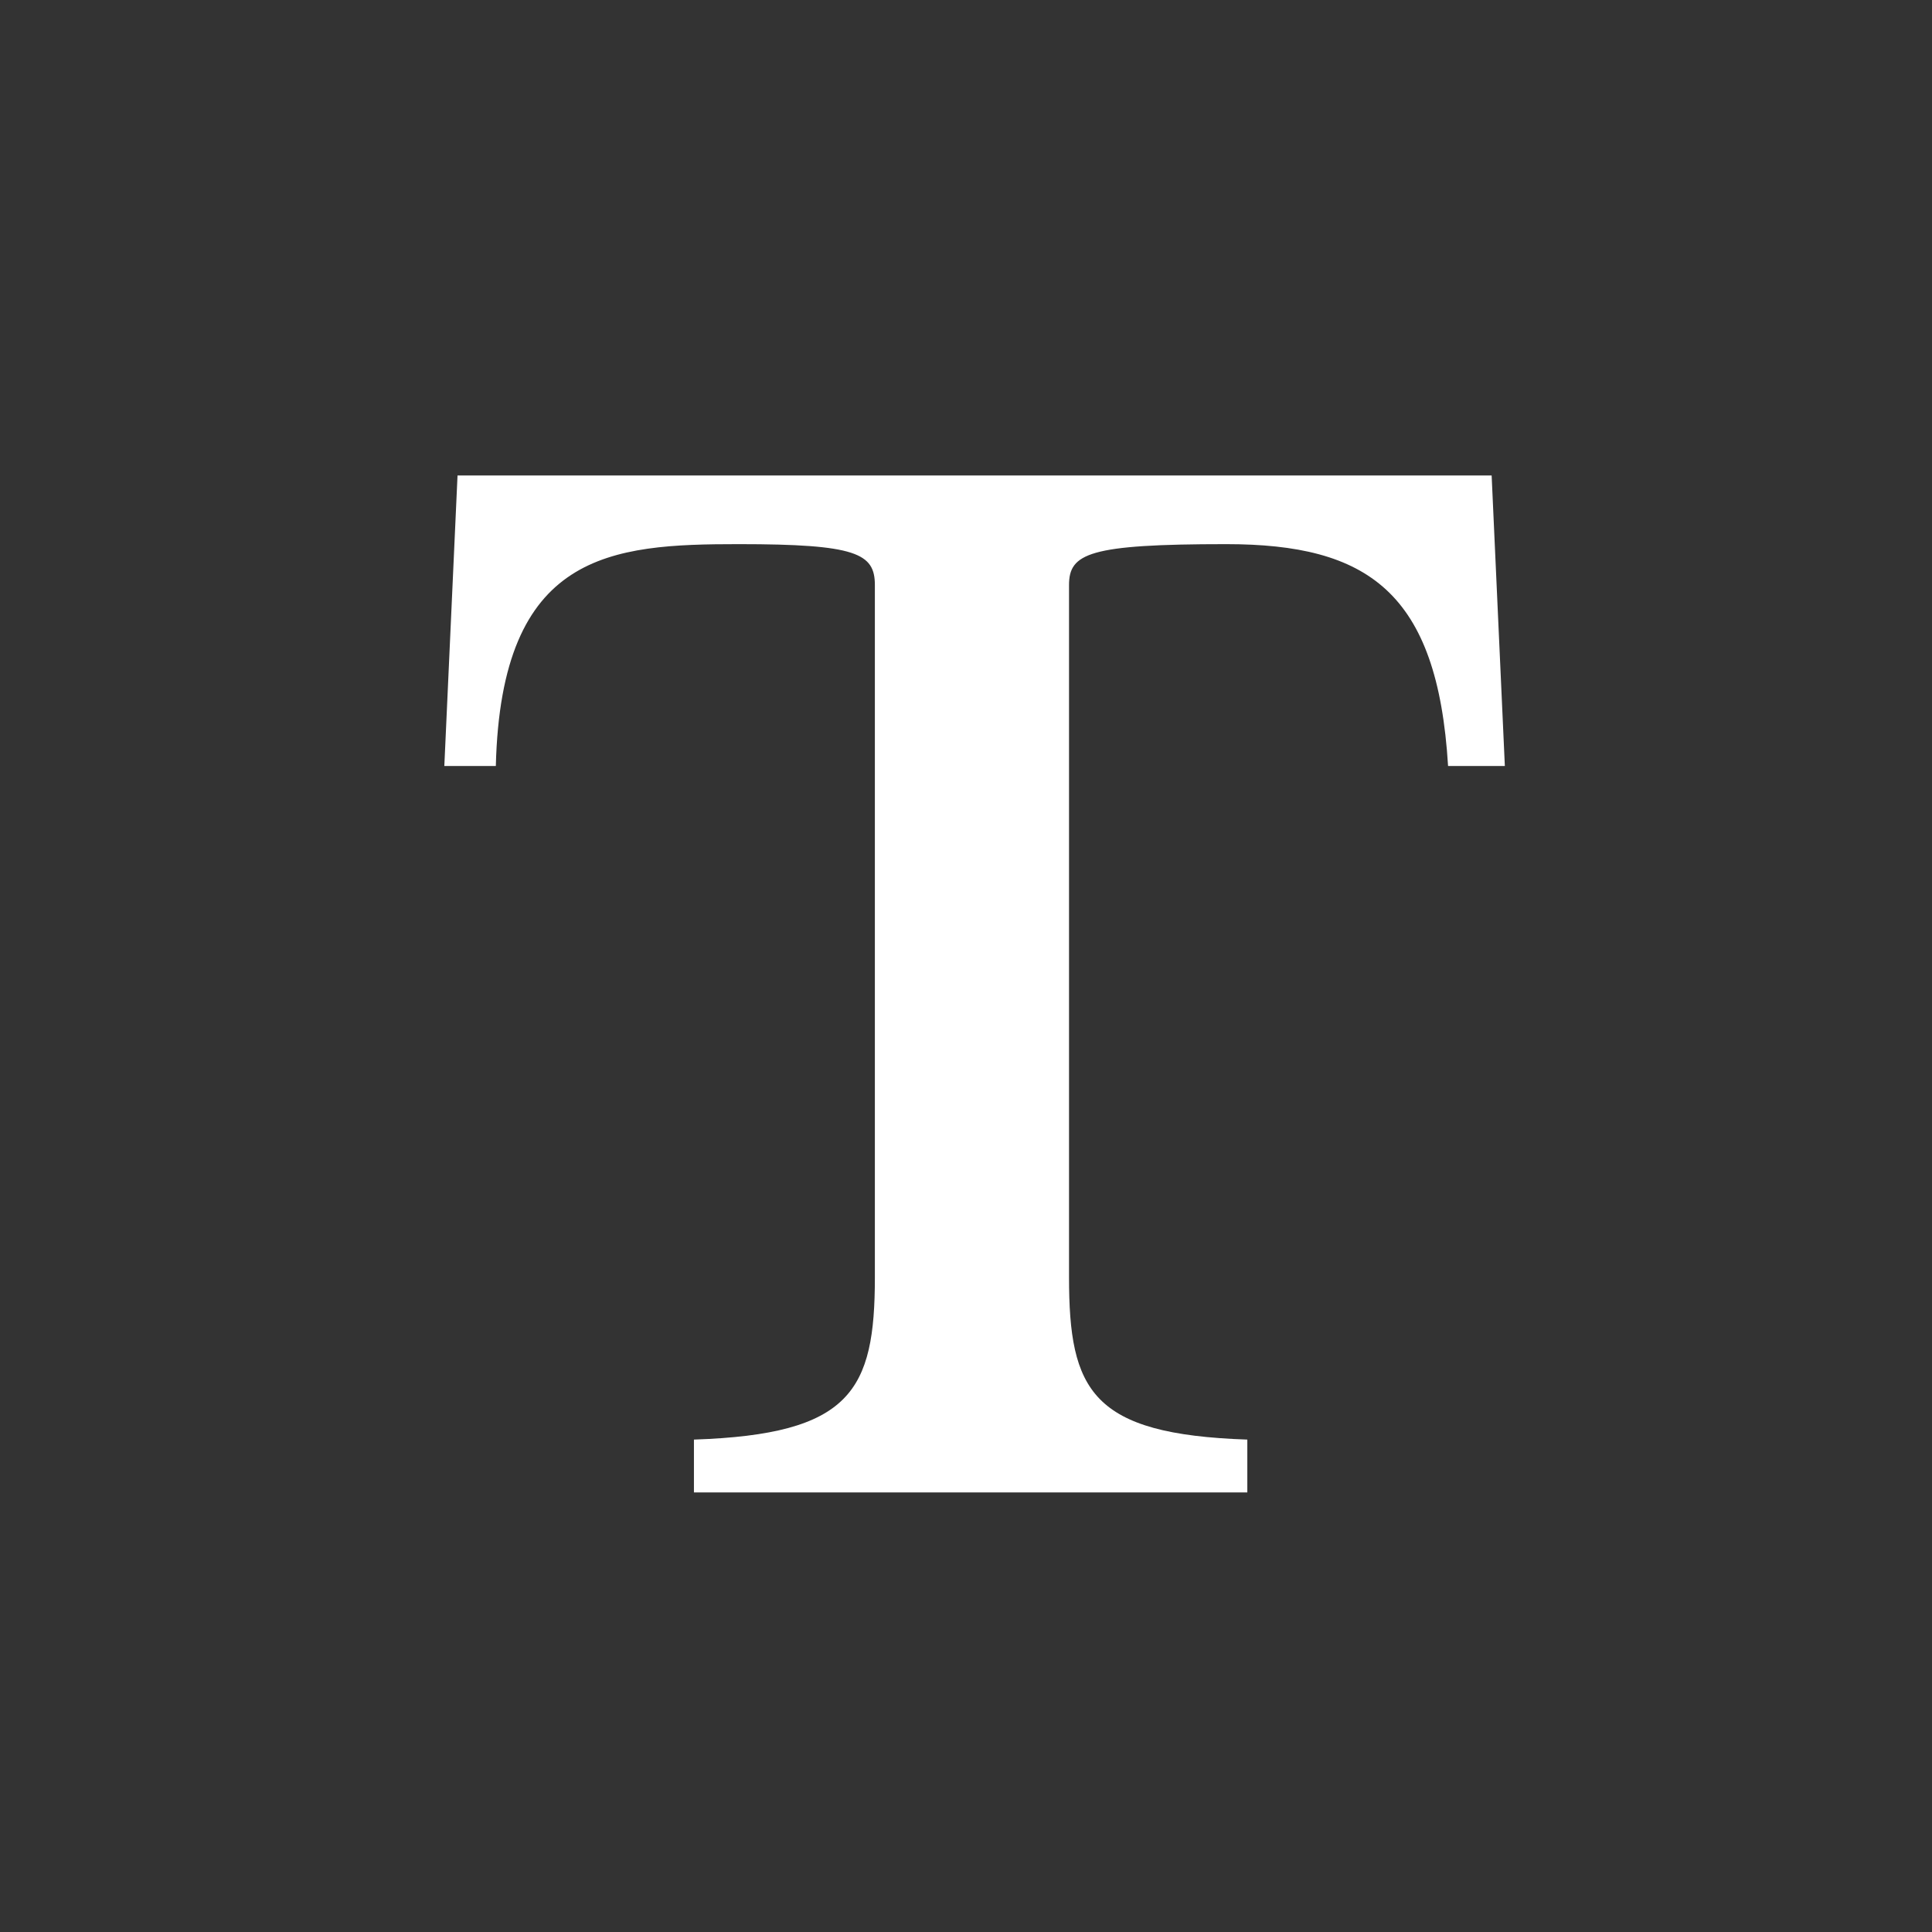 <svg xmlns="http://www.w3.org/2000/svg" width="512" height="512" viewBox="0 0 512 512"><rect x="0" y="0" width="512" height="512" fill="#333333" stroke="none"/><path fill="#fff" d="M398.803 203.003h-15.05c-2.8-46.2-21.352-58.8-58.802-58.8-36.4 0-41.65 2.45-41.65 10.85v183.403c0 30.1 5.95 41.65 47.25 43.05v14H183.9v-14c41.65-1.4 47.95-12.95 47.95-43.05V155.052c0-8.4-4.9-10.85-36.05-10.85-33.95 0-63 2.1-64.4 58.8h-13.65l3.5-77H395.3l3.5 77z"/></svg>